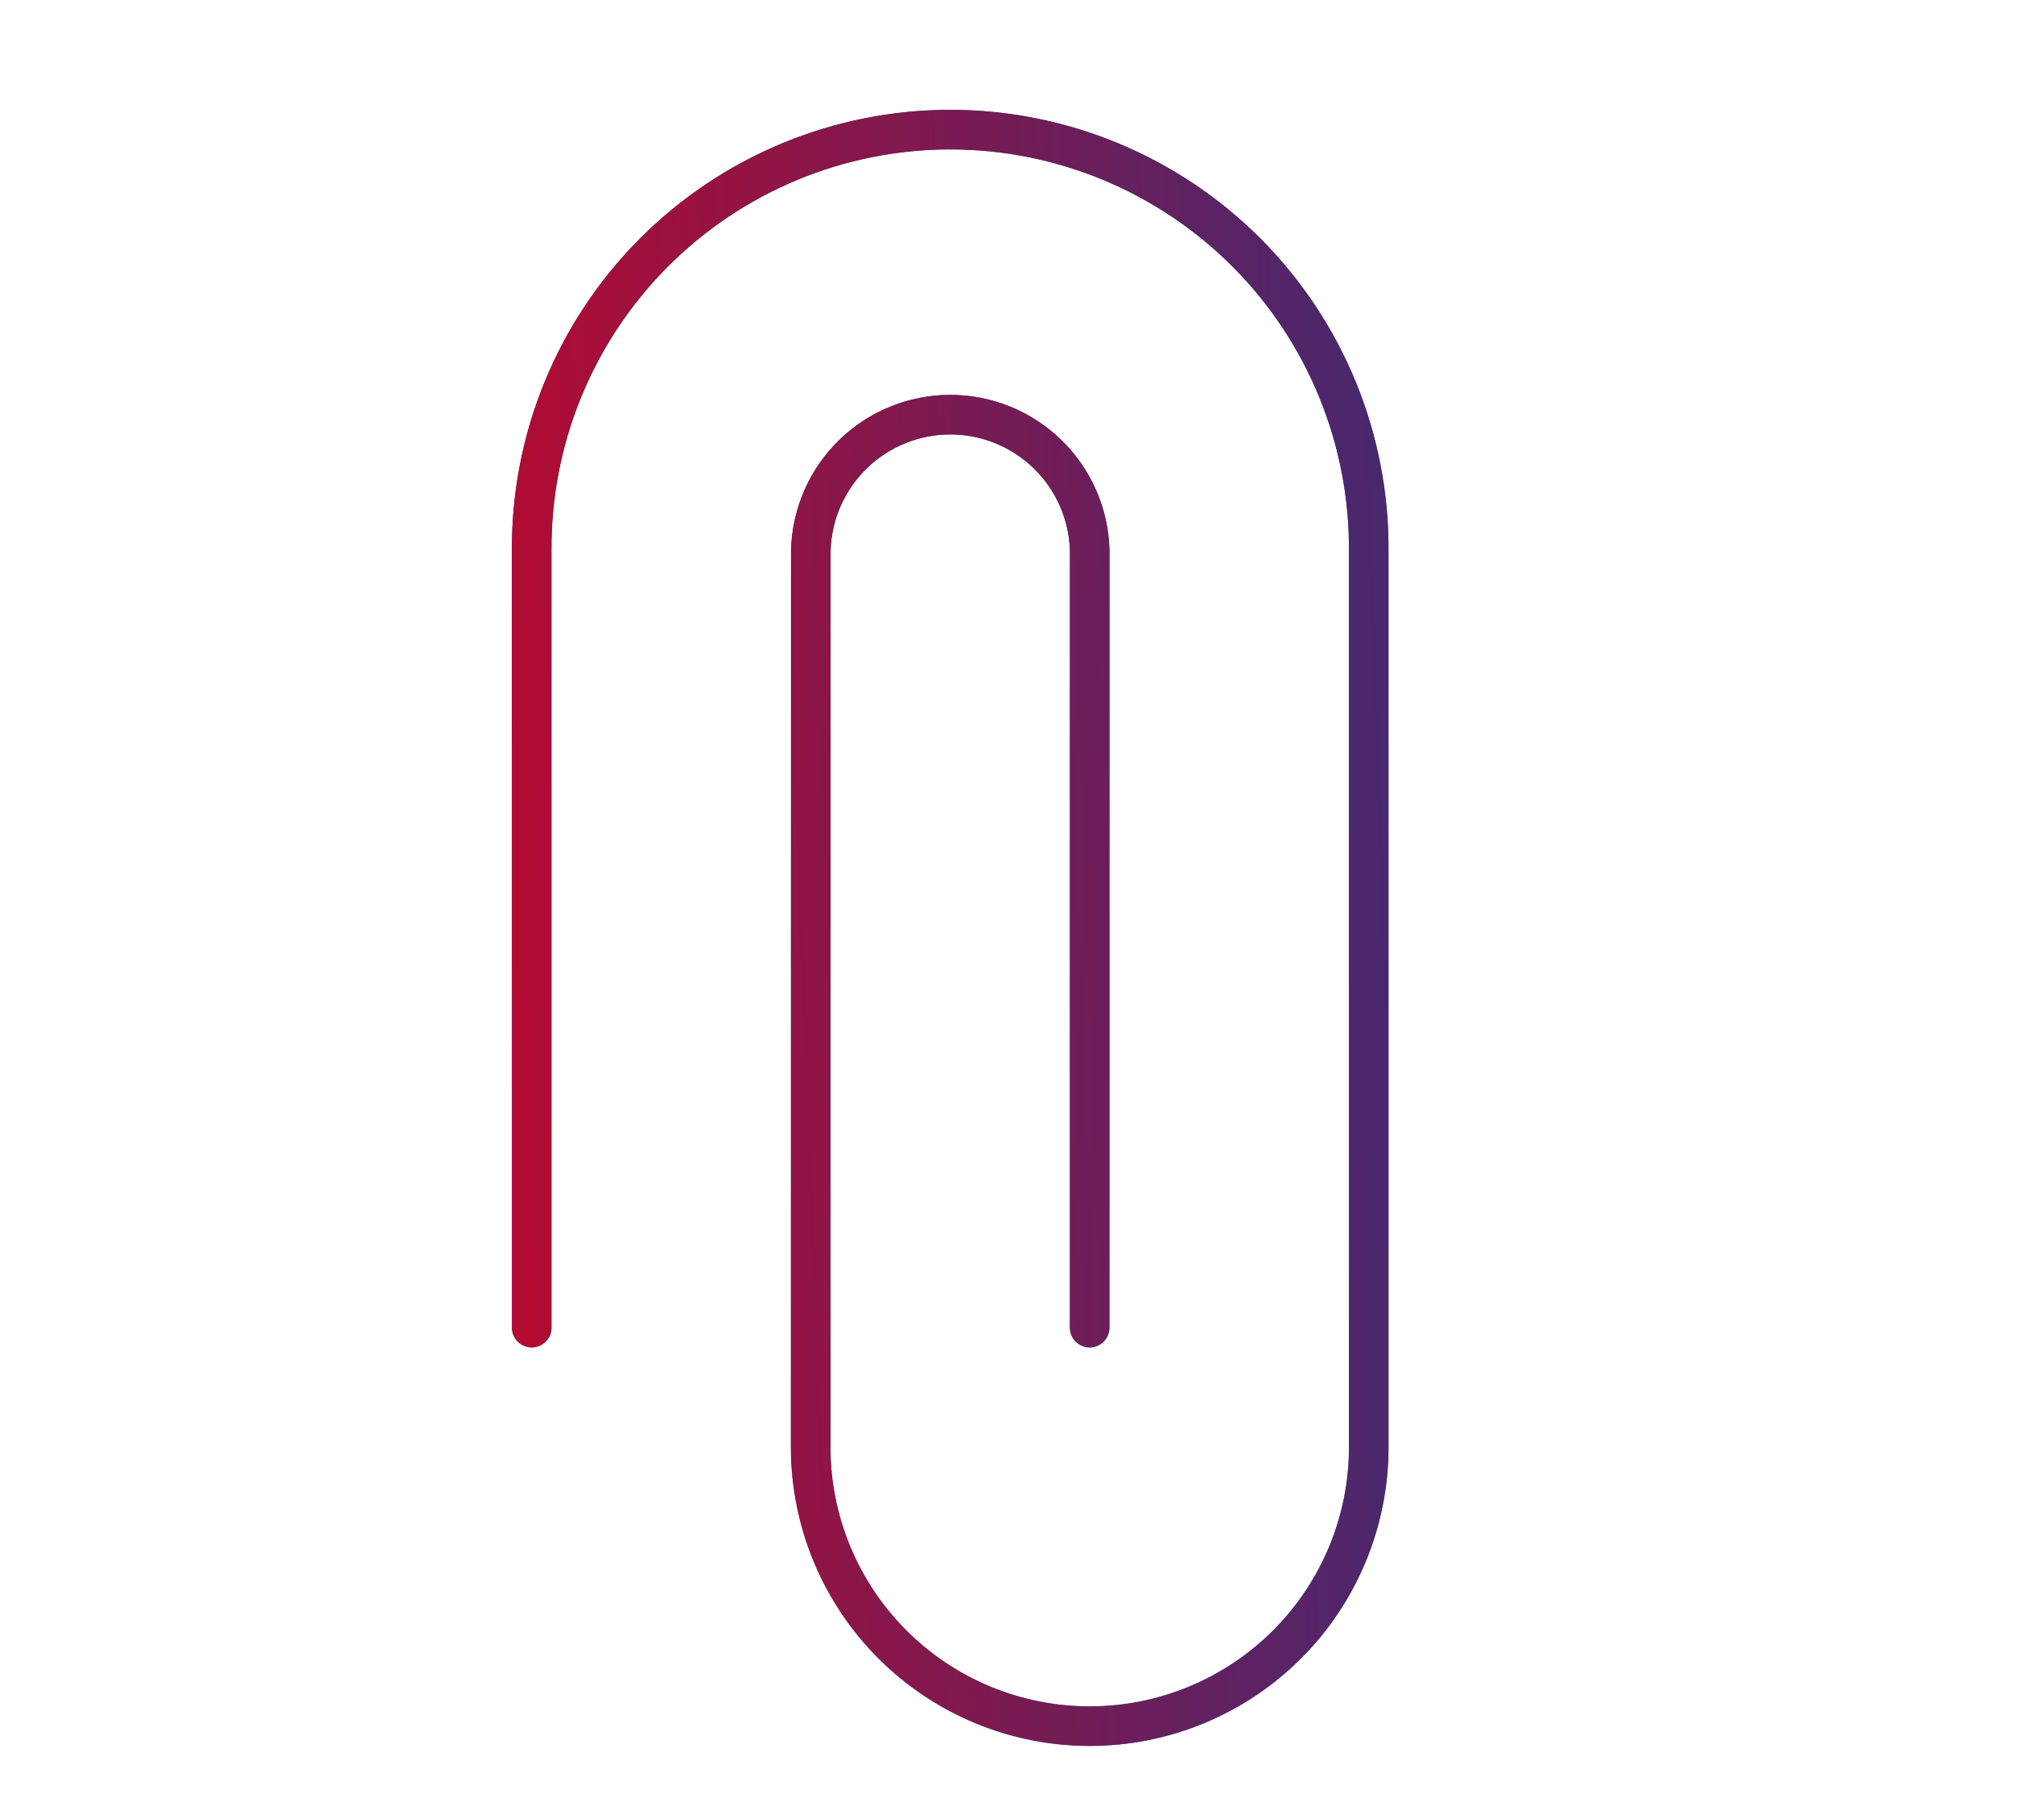 <svg width="51" height="46" viewBox="0 0 51 46" fill="none" xmlns="http://www.w3.org/2000/svg">
<g clip-path="url(#clip0_2015_2190)">
<path d="M13.438 33.557L13.437 13.913C13.429 12.519 13.697 11.137 14.225 9.847C14.753 8.557 15.531 7.384 16.514 6.395C17.497 5.407 18.666 4.622 19.953 4.087C21.24 3.552 22.62 3.276 24.014 3.276C25.409 3.276 26.789 3.552 28.076 4.087C29.363 4.623 30.532 5.407 31.515 6.396C32.498 7.385 33.275 8.558 33.803 9.848C34.331 11.139 34.599 12.52 34.591 13.914L34.592 36.578C34.592 38.449 33.849 40.242 32.527 41.565C31.204 42.887 29.41 43.63 27.54 43.63C25.67 43.63 23.876 42.887 22.554 41.565C21.232 40.242 20.488 38.449 20.488 36.578L20.491 13.913C20.516 12.995 20.898 12.122 21.556 11.481C22.214 10.84 23.097 10.481 24.016 10.481C24.935 10.481 25.817 10.84 26.476 11.481C27.134 12.122 27.516 12.995 27.54 13.913L27.539 33.557" stroke="url(#paint0_linear_2015_2190)" stroke-linecap="round" stroke-linejoin="round"/>
<path d="M13.438 33.557L13.437 13.913C13.429 12.519 13.697 11.137 14.225 9.847C14.753 8.557 15.531 7.384 16.514 6.395C17.497 5.407 18.666 4.622 19.953 4.087C21.24 3.552 22.62 3.276 24.014 3.276C25.409 3.276 26.789 3.552 28.076 4.087C29.363 4.623 30.532 5.407 31.515 6.396C32.498 7.385 33.275 8.558 33.803 9.848C34.331 11.139 34.599 12.52 34.591 13.914L34.592 36.578C34.592 38.449 33.849 40.242 32.527 41.565C31.204 42.887 29.41 43.63 27.54 43.63C25.67 43.63 23.876 42.887 22.554 41.565C21.232 40.242 20.488 38.449 20.488 36.578L20.491 13.913C20.516 12.995 20.898 12.122 21.556 11.481C22.214 10.84 23.097 10.481 24.016 10.481C24.935 10.481 25.817 10.84 26.476 11.481C27.134 12.122 27.516 12.995 27.54 13.913L27.539 33.557" stroke="url(#paint1_linear_2015_2190)" stroke-linecap="round" stroke-linejoin="round"/>
</g>
<defs>
<linearGradient id="paint0_linear_2015_2190" x1="12.704" y1="10.204" x2="38.296" y2="35.796" gradientUnits="userSpaceOnUse">
<stop stop-color="#174369"/>
<stop offset="1" stop-color="#2D84CF"/>
</linearGradient>
<linearGradient id="paint1_linear_2015_2190" x1="4.387" y1="20.301" x2="50.666" y2="18.661" gradientUnits="userSpaceOnUse">
<stop stop-color="#D9001B"/>
<stop offset="1" stop-color="#003C98"/>
</linearGradient>
<clipPath id="clip0_2015_2190">
<rect width="51" height="46" fill="white"/>
</clipPath>
</defs>
</svg>
